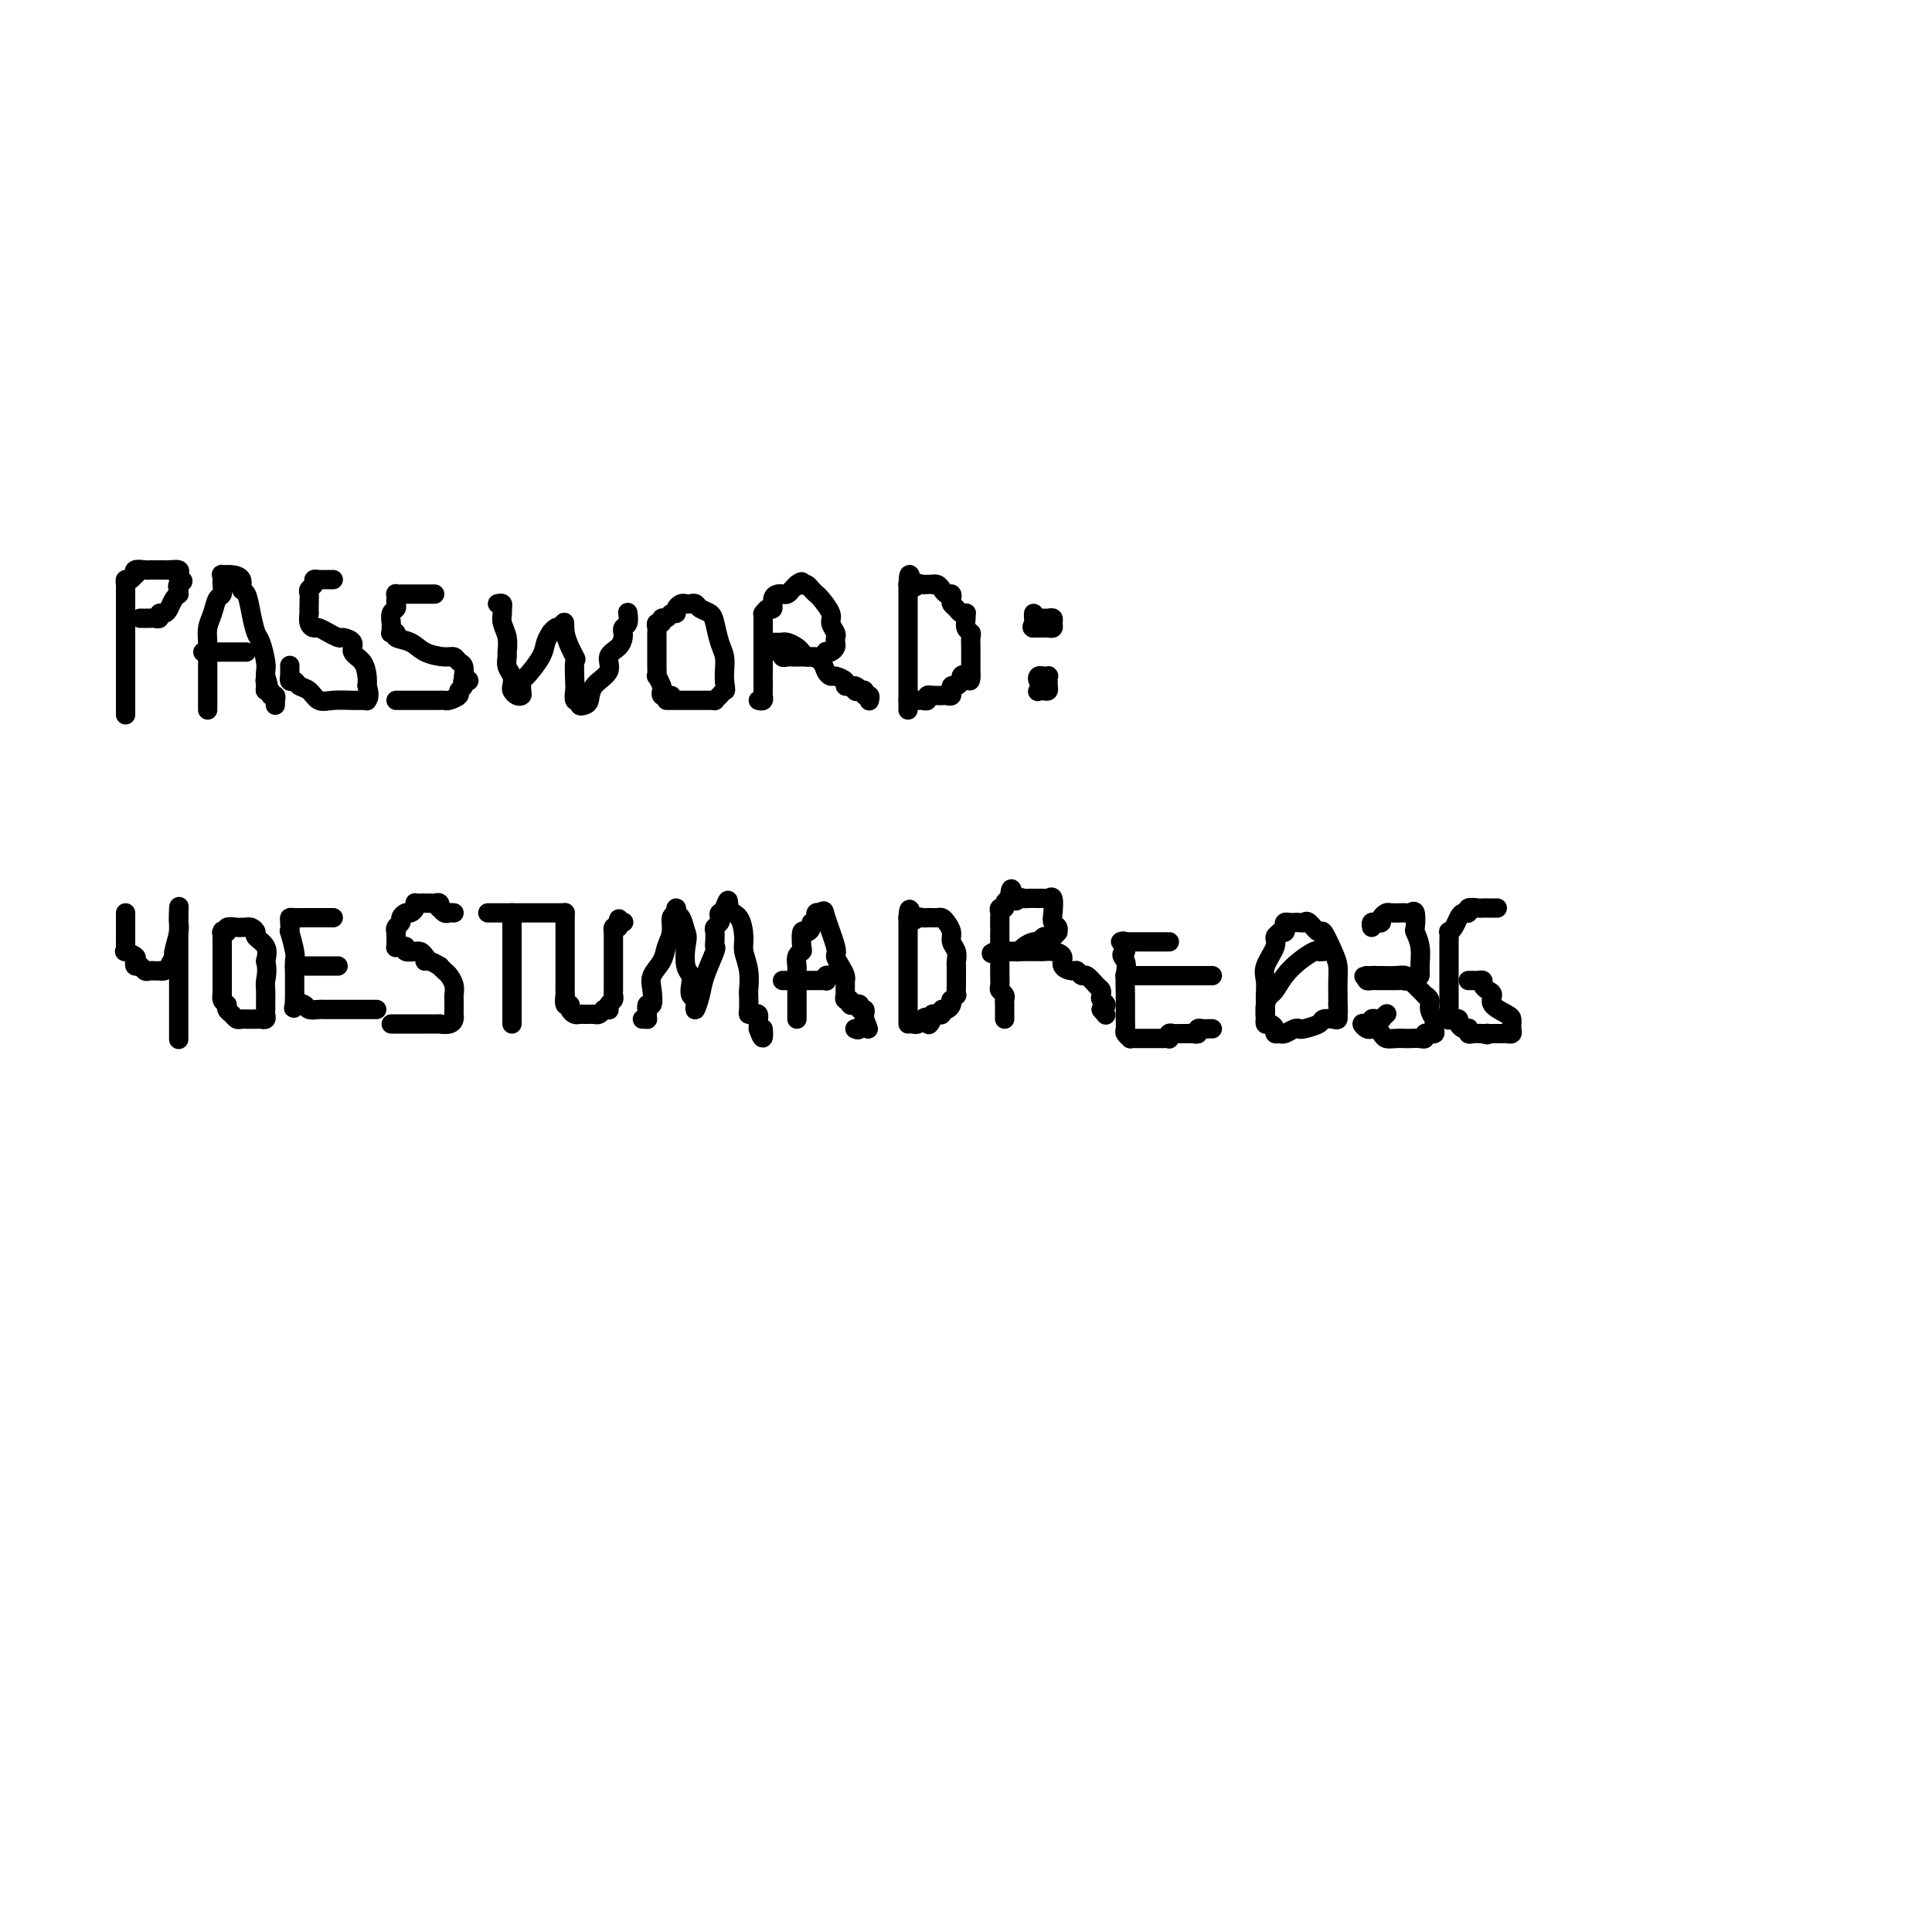<svg viewBox='0 0 400 400' version='1.1' xmlns='http://www.w3.org/2000/svg' xmlns:xlink='http://www.w3.org/1999/xlink'><g fill='none' stroke='#000000' stroke-width='4' stroke-linecap='round' stroke-linejoin='round'><path d='M26,148c0.000,-0.775 0.000,-1.551 0,-2c-0.000,-0.449 -0.000,-0.573 0,-1c0.000,-0.427 0.000,-1.158 0,-2c-0.000,-0.842 -0.000,-1.796 0,-3c0.000,-1.204 0.000,-2.659 0,-4c-0.000,-1.341 -0.000,-2.569 0,-4c0.000,-1.431 0.000,-3.066 0,-4c-0.000,-0.934 -0.001,-1.169 0,-2c0.001,-0.831 0.003,-2.260 0,-3c-0.003,-0.740 -0.011,-0.791 0,-1c0.011,-0.209 0.042,-0.577 0,-1c-0.042,-0.423 -0.157,-0.902 0,-1c0.157,-0.098 0.585,0.184 1,0c0.415,-0.184 0.818,-0.834 1,-1c0.182,-0.166 0.143,0.152 0,0c-0.143,-0.152 -0.389,-0.773 0,-1c0.389,-0.227 1.414,-0.061 2,0c0.586,0.061 0.733,0.017 1,0c0.267,-0.017 0.653,-0.005 1,0c0.347,0.005 0.653,0.004 1,0c0.347,-0.004 0.734,-0.012 1,0c0.266,0.012 0.412,0.045 1,0c0.588,-0.045 1.620,-0.166 2,0c0.380,0.166 0.109,0.619 0,1c-0.109,0.381 -0.054,0.691 0,1'/><path d='M37,120c1.701,0.183 0.453,0.639 0,1c-0.453,0.361 -0.110,0.625 0,1c0.110,0.375 -0.012,0.861 0,1c0.012,0.139 0.157,-0.069 0,0c-0.157,0.069 -0.616,0.415 -1,1c-0.384,0.585 -0.694,1.411 -1,2c-0.306,0.589 -0.607,0.943 -1,1c-0.393,0.057 -0.879,-0.181 -1,0c-0.121,0.181 0.121,0.780 0,1c-0.121,0.220 -0.607,0.059 -1,0c-0.393,-0.059 -0.693,-0.016 -1,0c-0.307,0.016 -0.621,0.004 -1,0c-0.379,-0.004 -0.823,-0.001 -1,0c-0.177,0.001 -0.089,0.001 0,0'/><path d='M43,147c-0.000,-0.889 -0.000,-1.778 0,-2c0.000,-0.222 0.000,0.223 0,0c-0.000,-0.223 -0.001,-1.112 0,-2c0.001,-0.888 0.003,-1.773 0,-3c-0.003,-1.227 -0.012,-2.795 0,-4c0.012,-1.205 0.046,-2.048 0,-3c-0.046,-0.952 -0.170,-2.013 0,-3c0.170,-0.987 0.634,-1.899 1,-3c0.366,-1.101 0.634,-2.390 1,-3c0.366,-0.610 0.829,-0.542 1,-1c0.171,-0.458 0.051,-1.444 0,-2c-0.051,-0.556 -0.034,-0.683 0,-1c0.034,-0.317 0.085,-0.824 0,-1c-0.085,-0.176 -0.307,-0.022 0,0c0.307,0.022 1.143,-0.088 2,0c0.857,0.088 1.735,0.374 2,1c0.265,0.626 -0.084,1.594 0,2c0.084,0.406 0.601,0.252 1,1c0.399,0.748 0.681,2.399 1,4c0.319,1.601 0.674,3.151 1,4c0.326,0.849 0.623,0.998 1,2c0.377,1.002 0.833,2.856 1,4c0.167,1.144 0.045,1.577 0,2c-0.045,0.423 -0.013,0.835 0,1c0.013,0.165 0.006,0.082 0,0'/><path d='M55,140c1.078,3.432 0.274,1.512 0,1c-0.274,-0.512 -0.017,0.384 0,1c0.017,0.616 -0.206,0.954 0,1c0.206,0.046 0.840,-0.199 1,0c0.160,0.199 -0.153,0.842 0,1c0.153,0.158 0.773,-0.167 1,0c0.227,0.167 0.061,0.828 0,1c-0.061,0.172 -0.016,-0.146 0,0c0.016,0.146 0.005,0.756 0,1c-0.005,0.244 -0.002,0.122 0,0'/><path d='M42,135c0.764,0.000 1.528,0.000 2,0c0.472,0.000 0.651,0.000 1,0c0.349,0.000 0.867,0.000 1,0c0.133,0.000 -0.119,0.000 0,0c0.119,-0.000 0.610,0.000 1,0c0.390,0.000 0.679,0.000 1,0c0.321,0.000 0.674,0.000 1,0c0.326,0.000 0.626,0.000 1,0c0.374,0.000 0.821,0.000 1,0c0.179,0.000 0.089,0.000 0,0'/><path d='M69,120c-0.447,-0.000 -0.894,-0.001 -1,0c-0.106,0.001 0.130,0.003 0,0c-0.130,-0.003 -0.627,-0.012 -1,0c-0.373,0.012 -0.622,0.044 -1,0c-0.378,-0.044 -0.886,-0.164 -1,0c-0.114,0.164 0.166,0.612 0,1c-0.166,0.388 -0.776,0.715 -1,1c-0.224,0.285 -0.061,0.528 0,1c0.061,0.472 0.020,1.174 0,2c-0.020,0.826 -0.018,1.775 0,2c0.018,0.225 0.051,-0.275 0,0c-0.051,0.275 -0.187,1.327 0,2c0.187,0.673 0.698,0.969 1,1c0.302,0.031 0.394,-0.202 1,0c0.606,0.202 1.726,0.841 2,1c0.274,0.159 -0.296,-0.161 0,0c0.296,0.161 1.459,0.805 2,1c0.541,0.195 0.460,-0.057 1,0c0.540,0.057 1.700,0.424 2,1c0.300,0.576 -0.260,1.361 0,2c0.260,0.639 1.339,1.134 2,2c0.661,0.866 0.903,2.105 1,3c0.097,0.895 0.048,1.448 0,2'/><path d='M76,142c0.761,2.227 0.165,2.793 0,3c-0.165,0.207 0.101,0.055 0,0c-0.101,-0.055 -0.569,-0.013 -1,0c-0.431,0.013 -0.825,-0.003 -1,0c-0.175,0.003 -0.131,0.026 -1,0c-0.869,-0.026 -2.652,-0.102 -4,0c-1.348,0.102 -2.260,0.382 -3,0c-0.740,-0.382 -1.309,-1.427 -2,-2c-0.691,-0.573 -1.506,-0.673 -2,-1c-0.494,-0.327 -0.668,-0.880 -1,-1c-0.332,-0.120 -0.821,0.191 -1,0c-0.179,-0.191 -0.048,-0.886 0,-1c0.048,-0.114 0.013,0.354 0,0c-0.013,-0.354 -0.004,-1.530 0,-2c0.004,-0.470 0.002,-0.235 0,0'/><path d='M90,123c-0.331,0.000 -0.662,0.000 -1,0c-0.338,-0.000 -0.682,-0.000 -1,0c-0.318,0.000 -0.610,0.000 -1,0c-0.390,-0.000 -0.878,-0.000 -1,0c-0.122,0.000 0.121,0.000 0,0c-0.121,-0.000 -0.607,-0.001 -1,0c-0.393,0.001 -0.694,0.003 -1,0c-0.306,-0.003 -0.618,-0.012 -1,0c-0.382,0.012 -0.833,0.045 -1,0c-0.167,-0.045 -0.048,-0.168 0,0c0.048,0.168 0.027,0.626 0,1c-0.027,0.374 -0.060,0.663 0,1c0.060,0.337 0.213,0.721 0,1c-0.213,0.279 -0.790,0.453 -1,1c-0.210,0.547 -0.052,1.466 0,2c0.052,0.534 -0.003,0.682 0,1c0.003,0.318 0.063,0.805 0,1c-0.063,0.195 -0.247,0.097 0,0c0.247,-0.097 0.927,-0.194 1,0c0.073,0.194 -0.461,0.678 0,1c0.461,0.322 1.916,0.482 3,1c1.084,0.518 1.797,1.394 3,2c1.203,0.606 2.897,0.940 4,1c1.103,0.060 1.616,-0.155 2,0c0.384,0.155 0.639,0.681 1,1c0.361,0.319 0.828,0.432 1,1c0.172,0.568 0.049,1.591 0,2c-0.049,0.409 -0.025,0.205 0,0'/><path d='M96,140c2.147,1.416 0.516,0.958 0,1c-0.516,0.042 0.083,0.586 0,1c-0.083,0.414 -0.850,0.699 -1,1c-0.150,0.301 0.315,0.616 0,1c-0.315,0.384 -1.412,0.835 -2,1c-0.588,0.165 -0.667,0.044 -1,0c-0.333,-0.044 -0.919,-0.012 -1,0c-0.081,0.012 0.343,0.003 0,0c-0.343,-0.003 -1.454,-0.001 -2,0c-0.546,0.001 -0.527,0.000 -1,0c-0.473,-0.000 -1.437,-0.000 -2,0c-0.563,0.000 -0.725,0.000 -1,0c-0.275,-0.000 -0.662,-0.000 -1,0c-0.338,0.000 -0.627,0.000 -1,0c-0.373,-0.000 -0.831,-0.000 -1,0c-0.169,0.000 -0.048,0.000 0,0c0.048,-0.000 0.024,-0.000 0,0'/><path d='M103,125c0.425,-0.094 0.850,-0.189 1,0c0.150,0.189 0.026,0.660 0,1c-0.026,0.340 0.046,0.548 0,1c-0.046,0.452 -0.209,1.146 0,2c0.209,0.854 0.792,1.867 1,3c0.208,1.133 0.042,2.387 0,3c-0.042,0.613 0.041,0.584 0,1c-0.041,0.416 -0.204,1.278 0,2c0.204,0.722 0.776,1.304 1,2c0.224,0.696 0.098,1.505 0,2c-0.098,0.495 -0.170,0.675 0,1c0.170,0.325 0.582,0.794 1,1c0.418,0.206 0.840,0.148 1,0c0.160,-0.148 0.056,-0.385 0,-1c-0.056,-0.615 -0.064,-1.609 0,-2c0.064,-0.391 0.198,-0.181 1,-1c0.802,-0.819 2.270,-2.668 3,-4c0.730,-1.332 0.720,-2.147 1,-3c0.280,-0.853 0.848,-1.744 1,-2c0.152,-0.256 -0.113,0.123 0,0c0.113,-0.123 0.604,-0.750 1,-1c0.396,-0.250 0.698,-0.125 1,0'/><path d='M116,130c1.343,-2.242 0.700,-0.848 1,1c0.300,1.848 1.543,4.149 2,5c0.457,0.851 0.126,0.251 0,1c-0.126,0.749 -0.049,2.845 0,4c0.049,1.155 0.068,1.367 0,2c-0.068,0.633 -0.225,1.685 0,2c0.225,0.315 0.831,-0.107 1,0c0.169,0.107 -0.101,0.742 0,1c0.101,0.258 0.571,0.140 1,0c0.429,-0.140 0.815,-0.302 1,-1c0.185,-0.698 0.169,-1.931 1,-3c0.831,-1.069 2.510,-1.975 3,-3c0.490,-1.025 -0.208,-2.169 0,-3c0.208,-0.831 1.323,-1.350 2,-2c0.677,-0.650 0.917,-1.430 1,-2c0.083,-0.570 0.008,-0.931 0,-1c-0.008,-0.069 0.050,0.153 0,0c-0.050,-0.153 -0.210,-0.682 0,-1c0.210,-0.318 0.788,-0.425 1,-1c0.212,-0.575 0.057,-1.616 0,-2c-0.057,-0.384 -0.016,-0.110 0,0c0.016,0.110 0.008,0.055 0,0'/><path d='M139,144c-0.312,-0.027 -0.623,-0.054 -1,0c-0.377,0.054 -0.819,0.188 -1,0c-0.181,-0.188 -0.101,-0.697 0,-1c0.101,-0.303 0.223,-0.399 0,-1c-0.223,-0.601 -0.792,-1.708 -1,-2c-0.208,-0.292 -0.056,0.230 0,0c0.056,-0.230 0.015,-1.214 0,-2c-0.015,-0.786 -0.004,-1.376 0,-2c0.004,-0.624 -0.000,-1.281 0,-2c0.000,-0.719 0.004,-1.498 0,-2c-0.004,-0.502 -0.016,-0.727 0,-1c0.016,-0.273 0.060,-0.594 0,-1c-0.060,-0.406 -0.224,-0.897 0,-1c0.224,-0.103 0.834,0.183 1,0c0.166,-0.183 -0.114,-0.837 0,-1c0.114,-0.163 0.622,0.163 1,0c0.378,-0.163 0.626,-0.814 1,-1c0.374,-0.186 0.874,0.094 1,0c0.126,-0.094 -0.121,-0.562 0,-1c0.121,-0.438 0.609,-0.846 1,-1c0.391,-0.154 0.686,-0.053 1,0c0.314,0.053 0.647,0.057 1,0c0.353,-0.057 0.724,-0.174 1,0c0.276,0.174 0.456,0.640 1,1c0.544,0.360 1.452,0.614 2,1c0.548,0.386 0.735,0.905 1,2c0.265,1.095 0.607,2.768 1,4c0.393,1.232 0.837,2.024 1,3c0.163,0.976 0.047,2.136 0,3c-0.047,0.864 -0.023,1.432 0,2'/><path d='M150,141c0.353,2.265 0.235,1.927 0,2c-0.235,0.073 -0.588,0.555 -1,1c-0.412,0.445 -0.884,0.851 -1,1c-0.116,0.149 0.125,0.040 0,0c-0.125,-0.040 -0.615,-0.011 -1,0c-0.385,0.011 -0.667,0.003 -1,0c-0.333,-0.003 -0.719,-0.001 -1,0c-0.281,0.001 -0.456,0.000 -1,0c-0.544,-0.000 -1.456,-0.000 -2,0c-0.544,0.000 -0.720,0.000 -1,0c-0.280,-0.000 -0.663,-0.000 -1,0c-0.337,0.000 -0.626,0.000 -1,0c-0.374,-0.000 -0.831,-0.000 -1,0c-0.169,0.000 -0.048,0.000 0,0c0.048,-0.000 0.024,-0.000 0,0'/><path d='M157,145c0.423,0.097 0.845,0.193 1,0c0.155,-0.193 0.041,-0.677 0,-1c-0.041,-0.323 -0.011,-0.486 0,-1c0.011,-0.514 0.003,-1.381 0,-2c-0.003,-0.619 -0.001,-0.992 0,-1c0.001,-0.008 0.000,0.350 0,0c-0.000,-0.350 -0.000,-1.407 0,-2c0.000,-0.593 0.000,-0.722 0,-1c-0.000,-0.278 -0.000,-0.705 0,-1c0.000,-0.295 -0.000,-0.457 0,-1c0.000,-0.543 0.000,-1.468 0,-2c-0.000,-0.532 -0.000,-0.671 0,-1c0.000,-0.329 0.000,-0.849 0,-1c-0.000,-0.151 -0.001,0.066 0,0c0.001,-0.066 0.003,-0.414 0,-1c-0.003,-0.586 -0.011,-1.409 0,-2c0.011,-0.591 0.041,-0.949 0,-1c-0.041,-0.051 -0.152,0.207 0,0c0.152,-0.207 0.566,-0.879 1,-1c0.434,-0.121 0.887,0.307 1,0c0.113,-0.307 -0.114,-1.350 0,-2c0.114,-0.650 0.569,-0.905 1,-1c0.431,-0.095 0.836,-0.028 1,0c0.164,0.028 0.085,0.019 0,0c-0.085,-0.019 -0.178,-0.046 0,0c0.178,0.046 0.625,0.166 1,0c0.375,-0.166 0.679,-0.619 1,-1c0.321,-0.381 0.661,-0.691 1,-1'/><path d='M165,121c1.322,-1.086 1.128,-0.302 1,0c-0.128,0.302 -0.190,0.120 0,0c0.190,-0.120 0.633,-0.180 1,0c0.367,0.180 0.658,0.600 1,1c0.342,0.400 0.737,0.779 1,1c0.263,0.221 0.396,0.283 1,1c0.604,0.717 1.678,2.090 2,3c0.322,0.910 -0.109,1.357 0,2c0.109,0.643 0.759,1.482 1,2c0.241,0.518 0.075,0.713 0,1c-0.075,0.287 -0.058,0.664 0,1c0.058,0.336 0.156,0.630 0,1c-0.156,0.370 -0.567,0.817 -1,1c-0.433,0.183 -0.888,0.102 -1,0c-0.112,-0.102 0.120,-0.223 0,0c-0.120,0.223 -0.592,0.792 -1,1c-0.408,0.208 -0.753,0.056 -1,0c-0.247,-0.056 -0.395,-0.015 -1,0c-0.605,0.015 -1.667,0.004 -2,0c-0.333,-0.004 0.065,0.000 0,0c-0.065,-0.000 -0.591,-0.004 -1,0c-0.409,0.004 -0.702,0.016 -1,0c-0.298,-0.016 -0.601,-0.061 -1,0c-0.399,0.061 -0.894,0.226 -1,0c-0.106,-0.226 0.178,-0.844 0,-1c-0.178,-0.156 -0.817,0.150 -1,0c-0.183,-0.150 0.091,-0.757 0,-1c-0.091,-0.243 -0.545,-0.121 -1,0'/><path d='M160,134c-2.258,0.061 -1.402,0.212 -1,0c0.402,-0.212 0.350,-0.789 0,-1c-0.350,-0.211 -0.998,-0.056 -1,0c-0.002,0.056 0.642,0.014 1,0c0.358,-0.014 0.428,-0.001 1,0c0.572,0.001 1.645,-0.011 2,0c0.355,0.011 -0.007,0.045 0,0c0.007,-0.045 0.382,-0.170 1,0c0.618,0.170 1.479,0.636 2,1c0.521,0.364 0.703,0.626 1,1c0.297,0.374 0.710,0.861 1,1c0.290,0.139 0.458,-0.069 1,0c0.542,0.069 1.459,0.413 2,1c0.541,0.587 0.704,1.415 1,2c0.296,0.585 0.723,0.928 1,1c0.277,0.072 0.404,-0.125 1,0c0.596,0.125 1.660,0.572 2,1c0.340,0.428 -0.046,0.837 0,1c0.046,0.163 0.523,0.082 1,0'/><path d='M176,142c2.713,1.178 1.497,0.124 1,0c-0.497,-0.124 -0.273,0.684 0,1c0.273,0.316 0.595,0.141 1,0c0.405,-0.141 0.893,-0.248 1,0c0.107,0.248 -0.168,0.851 0,1c0.168,0.149 0.777,-0.156 1,0c0.223,0.156 0.060,0.774 0,1c-0.060,0.226 -0.016,0.061 0,0c0.016,-0.061 0.005,-0.017 0,0c-0.005,0.017 -0.002,0.009 0,0'/><path d='M188,147c0.000,-0.302 0.000,-0.605 0,-1c0.000,-0.395 0.000,-0.883 0,-1c0.000,-0.117 0.000,0.137 0,0c0.000,-0.137 0.000,-0.666 0,-1c0.000,-0.334 0.000,-0.475 0,-1c0.000,-0.525 0.000,-1.436 0,-2c0.000,-0.564 0.000,-0.781 0,-1c0.000,-0.219 0.000,-0.439 0,-1c0.000,-0.561 0.000,-1.463 0,-2c0.000,-0.537 -0.000,-0.708 0,-1c0.000,-0.292 0.000,-0.704 0,-1c0.000,-0.296 0.000,-0.474 0,-1c0.000,-0.526 0.000,-1.398 0,-2c0.000,-0.602 0.000,-0.935 0,-1c0.000,-0.065 0.000,0.136 0,0c0.000,-0.136 -0.000,-0.610 0,-1c0.000,-0.390 0.000,-0.696 0,-1c0.000,-0.304 -0.000,-0.606 0,-1c0.000,-0.394 0.000,-0.879 0,-1c0.000,-0.121 -0.000,0.122 0,0c0.000,-0.122 0.000,-0.610 0,-1c0.000,-0.390 -0.000,-0.683 0,-1c0.000,-0.317 0.000,-0.660 0,-1c0.000,-0.340 -0.000,-0.679 0,-1c0.000,-0.321 0.000,-0.625 0,-1c0.000,-0.375 -0.000,-0.821 0,-1c0.000,-0.179 0.000,-0.089 0,0'/><path d='M188,121c0.179,-4.022 0.626,-1.078 1,0c0.374,1.078 0.674,0.289 1,0c0.326,-0.289 0.679,-0.078 1,0c0.321,0.078 0.611,0.024 1,0c0.389,-0.024 0.878,-0.016 1,0c0.122,0.016 -0.121,0.042 0,0c0.121,-0.042 0.607,-0.152 1,0c0.393,0.152 0.693,0.566 1,1c0.307,0.434 0.621,0.890 1,1c0.379,0.110 0.822,-0.124 1,0c0.178,0.124 0.090,0.608 0,1c-0.090,0.392 -0.182,0.693 0,1c0.182,0.307 0.637,0.620 1,1c0.363,0.380 0.632,0.826 1,1c0.368,0.174 0.834,0.074 1,0c0.166,-0.074 0.030,-0.123 0,0c-0.030,0.123 0.044,0.418 0,1c-0.044,0.582 -0.208,1.451 0,2c0.208,0.549 0.788,0.777 1,1c0.212,0.223 0.057,0.441 0,1c-0.057,0.559 -0.015,1.459 0,2c0.015,0.541 0.004,0.722 0,1c-0.004,0.278 -0.001,0.652 0,1c0.001,0.348 0.000,0.671 0,1c-0.000,0.329 -0.000,0.666 0,1c0.000,0.334 0.000,0.667 0,1c-0.000,0.333 -0.000,0.667 0,1'/><path d='M201,140c-0.008,1.868 -0.528,0.538 -1,0c-0.472,-0.538 -0.897,-0.284 -1,0c-0.103,0.284 0.116,0.597 0,1c-0.116,0.403 -0.566,0.896 -1,1c-0.434,0.104 -0.851,-0.182 -1,0c-0.149,0.182 -0.029,0.833 0,1c0.029,0.167 -0.033,-0.152 0,0c0.033,0.152 0.163,0.773 0,1c-0.163,0.227 -0.617,0.061 -1,0c-0.383,-0.061 -0.695,-0.017 -1,0c-0.305,0.017 -0.603,0.008 -1,0c-0.397,-0.008 -0.894,-0.016 -1,0c-0.106,0.016 0.179,0.057 0,0c-0.179,-0.057 -0.821,-0.211 -1,0c-0.179,0.211 0.106,0.789 0,1c-0.106,0.211 -0.603,0.057 -1,0c-0.397,-0.057 -0.694,-0.015 -1,0c-0.306,0.015 -0.621,0.004 -1,0c-0.379,-0.004 -0.823,-0.001 -1,0c-0.177,0.001 -0.089,0.001 0,0'/><path d='M217,141c-0.318,-0.030 -0.636,-0.061 -1,0c-0.364,0.061 -0.773,0.213 -1,0c-0.227,-0.213 -0.271,-0.790 0,-1c0.271,-0.210 0.857,-0.053 1,0c0.143,0.053 -0.158,0.003 0,0c0.158,-0.003 0.775,0.041 1,0c0.225,-0.041 0.057,-0.169 0,0c-0.057,0.169 -0.005,0.634 0,1c0.005,0.366 -0.037,0.634 0,1c0.037,0.366 0.154,0.830 0,1c-0.154,0.170 -0.580,0.046 -1,0c-0.420,-0.046 -0.834,-0.013 -1,0c-0.166,0.013 -0.083,0.007 0,0'/><path d='M215,143c-0.333,0.333 -0.167,0.167 0,0'/><path d='M215,128c0.000,0.000 0.100,0.100 0.1,0.1'/><path d='M215,128c-0.091,0.002 -0.182,0.003 0,0c0.182,-0.003 0.638,-0.011 1,0c0.362,0.011 0.630,0.041 1,0c0.370,-0.041 0.843,-0.155 1,0c0.157,0.155 -0.000,0.577 0,1c0.000,0.423 0.158,0.845 0,1c-0.158,0.155 -0.634,0.041 -1,0c-0.366,-0.041 -0.624,-0.011 -1,0c-0.376,0.011 -0.870,0.003 -1,0c-0.130,-0.003 0.106,-0.001 0,0c-0.106,0.001 -0.553,0.000 -1,0'/><path d='M214,130c-0.619,0.128 -0.166,-0.553 0,-1c0.166,-0.447 0.045,-0.659 0,-1c-0.045,-0.341 -0.013,-0.812 0,-1c0.013,-0.188 0.006,-0.094 0,0'/><path d='M26,189c0.000,0.374 0.000,0.748 0,1c-0.000,0.252 -0.000,0.382 0,1c0.000,0.618 0.001,1.725 0,2c-0.001,0.275 -0.002,-0.281 0,0c0.002,0.281 0.008,1.399 0,2c-0.008,0.601 -0.030,0.686 0,1c0.030,0.314 0.112,0.859 0,1c-0.112,0.141 -0.419,-0.121 0,0c0.419,0.121 1.565,0.625 2,1c0.435,0.375 0.158,0.622 0,1c-0.158,0.378 -0.197,0.886 0,1c0.197,0.114 0.631,-0.166 1,0c0.369,0.166 0.672,0.776 1,1c0.328,0.224 0.679,0.060 1,0c0.321,-0.060 0.610,-0.018 1,0c0.390,0.018 0.879,0.011 1,0c0.121,-0.011 -0.126,-0.028 0,0c0.126,0.028 0.626,0.099 1,0c0.374,-0.099 0.622,-0.369 1,-1c0.378,-0.631 0.886,-1.625 1,-2c0.114,-0.375 -0.165,-0.131 0,-1c0.165,-0.869 0.775,-2.849 1,-4c0.225,-1.151 0.064,-1.472 0,-2c-0.064,-0.528 -0.032,-1.264 0,-2'/><path d='M37,189c0.155,-1.695 0.041,-1.434 0,-1c-0.041,0.434 -0.011,1.040 0,1c0.011,-0.040 0.003,-0.727 0,0c-0.003,0.727 -0.001,2.867 0,5c0.001,2.133 0.000,4.259 0,6c-0.000,1.741 -0.000,3.096 0,4c0.000,0.904 0.000,1.356 0,2c-0.000,0.644 -0.000,1.478 0,2c0.000,0.522 0.000,0.732 0,1c-0.000,0.268 -0.000,0.596 0,1c0.000,0.404 0.000,0.886 0,1c-0.000,0.114 -0.000,-0.141 0,0c0.000,0.141 0.000,0.677 0,1c-0.000,0.323 -0.000,0.433 0,1c0.000,0.567 0.000,1.591 0,2c-0.000,0.409 -0.000,0.205 0,0'/><path d='M47,208c-0.423,-0.295 -0.845,-0.590 -1,-1c-0.155,-0.410 -0.041,-0.934 0,-1c0.041,-0.066 0.011,0.327 0,0c-0.011,-0.327 -0.003,-1.373 0,-2c0.003,-0.627 0.001,-0.834 0,-1c-0.001,-0.166 -0.000,-0.290 0,-1c0.000,-0.710 0.000,-2.004 0,-3c-0.000,-0.996 -0.001,-1.693 0,-2c0.001,-0.307 0.005,-0.225 0,-1c-0.005,-0.775 -0.017,-2.408 0,-3c0.017,-0.592 0.064,-0.145 0,0c-0.064,0.145 -0.239,-0.014 0,0c0.239,0.014 0.891,0.200 1,0c0.109,-0.200 -0.325,-0.785 0,-1c0.325,-0.215 1.410,-0.058 2,0c0.590,0.058 0.684,0.019 1,0c0.316,-0.019 0.853,-0.017 1,0c0.147,0.017 -0.097,0.048 0,0c0.097,-0.048 0.534,-0.176 1,0c0.466,0.176 0.960,0.655 1,1c0.040,0.345 -0.374,0.554 0,1c0.374,0.446 1.535,1.127 2,2c0.465,0.873 0.232,1.936 0,3'/><path d='M55,199c0.464,1.897 0.124,3.138 0,4c-0.124,0.862 -0.034,1.344 0,2c0.034,0.656 0.010,1.486 0,2c-0.010,0.514 -0.006,0.712 0,1c0.006,0.288 0.014,0.666 0,1c-0.014,0.334 -0.050,0.625 0,1c0.050,0.375 0.186,0.832 0,1c-0.186,0.168 -0.694,0.045 -1,0c-0.306,-0.045 -0.411,-0.011 -1,0c-0.589,0.011 -1.663,-0.000 -2,0c-0.337,0.000 0.064,0.011 0,0c-0.064,-0.011 -0.591,-0.045 -1,0c-0.409,0.045 -0.698,0.170 -1,0c-0.302,-0.170 -0.617,-0.633 -1,-1c-0.383,-0.367 -0.834,-0.637 -1,-1c-0.166,-0.363 -0.047,-0.818 0,-1c0.047,-0.182 0.024,-0.091 0,0'/><path d='M69,190c-0.430,-0.000 -0.860,-0.000 -1,0c-0.140,0.000 0.008,0.000 0,0c-0.008,-0.000 -0.174,-0.000 -1,0c-0.826,0.000 -2.312,0.002 -3,0c-0.688,-0.002 -0.576,-0.006 -1,0c-0.424,0.006 -1.382,0.022 -2,0c-0.618,-0.022 -0.894,-0.083 -1,0c-0.106,0.083 -0.043,0.310 0,1c0.043,0.690 0.064,1.841 0,2c-0.064,0.159 -0.213,-0.676 0,0c0.213,0.676 0.789,2.864 1,4c0.211,1.136 0.056,1.221 0,2c-0.056,0.779 -0.015,2.251 0,3c0.015,0.749 0.004,0.774 0,1c-0.004,0.226 -0.001,0.652 0,1c0.001,0.348 0.000,0.619 0,1c-0.000,0.381 -0.000,0.872 0,1c0.000,0.128 0.000,-0.106 0,0c-0.000,0.106 -0.000,0.553 0,1'/><path d='M61,207c-0.113,2.873 -0.395,1.554 0,1c0.395,-0.554 1.469,-0.345 2,0c0.531,0.345 0.520,0.824 1,1c0.480,0.176 1.452,0.047 2,0c0.548,-0.047 0.672,-0.013 1,0c0.328,0.013 0.862,0.003 1,0c0.138,-0.003 -0.118,-0.001 0,0c0.118,0.001 0.610,0.000 1,0c0.390,-0.000 0.678,-0.000 1,0c0.322,0.000 0.677,0.000 1,0c0.323,-0.000 0.615,-0.000 1,0c0.385,0.000 0.864,0.000 1,0c0.136,-0.000 -0.070,-0.000 0,0c0.070,0.000 0.415,0.000 1,0c0.585,-0.000 1.411,-0.000 2,0c0.589,0.000 0.941,0.000 1,0c0.059,-0.000 -0.177,-0.000 0,0c0.177,0.000 0.765,0.000 1,0c0.235,-0.000 0.118,-0.000 0,0'/><path d='M61,200c0.341,0.000 0.683,0.000 1,0c0.317,0.000 0.610,0.000 1,0c0.390,0.000 0.878,0.000 1,0c0.122,0.000 -0.121,0.000 0,0c0.121,0.000 0.606,0.000 1,0c0.394,0.000 0.697,0.000 1,0c0.303,0.000 0.607,0.000 1,0c0.393,0.000 0.876,0.000 1,0c0.124,0.000 -0.111,0.000 0,0c0.111,0.000 0.568,0.000 1,0c0.432,0.000 0.838,0.000 1,0c0.162,0.000 0.081,0.000 0,0'/><path d='M94,189c-0.339,-0.033 -0.678,-0.065 -1,0c-0.322,0.065 -0.625,0.228 -1,0c-0.375,-0.228 -0.820,-0.846 -1,-1c-0.180,-0.154 -0.093,0.155 0,0c0.093,-0.155 0.193,-0.773 0,-1c-0.193,-0.227 -0.679,-0.061 -1,0c-0.321,0.061 -0.478,0.019 -1,0c-0.522,-0.019 -1.411,-0.015 -2,0c-0.589,0.015 -0.878,0.042 -1,0c-0.122,-0.042 -0.075,-0.152 0,0c0.075,0.152 0.179,0.566 0,1c-0.179,0.434 -0.640,0.890 -1,1c-0.360,0.110 -0.618,-0.124 -1,0c-0.382,0.124 -0.887,0.607 -1,1c-0.113,0.393 0.166,0.695 0,1c-0.166,0.305 -0.776,0.611 -1,1c-0.224,0.389 -0.061,0.861 0,1c0.061,0.139 0.019,-0.053 0,0c-0.019,0.053 -0.015,0.353 0,1c0.015,0.647 0.040,1.641 0,2c-0.040,0.359 -0.147,0.082 0,0c0.147,-0.082 0.546,0.031 1,0c0.454,-0.031 0.962,-0.205 1,0c0.038,0.205 -0.393,0.790 0,1c0.393,0.210 1.611,0.046 2,0c0.389,-0.046 -0.049,0.026 0,0c0.049,-0.026 0.585,-0.150 1,0c0.415,0.150 0.707,0.575 1,1'/><path d='M88,198c0.901,0.863 0.153,1.019 0,1c-0.153,-0.019 0.287,-0.213 1,0c0.713,0.213 1.697,0.833 2,1c0.303,0.167 -0.077,-0.120 0,0c0.077,0.120 0.609,0.648 1,1c0.391,0.352 0.641,0.528 1,1c0.359,0.472 0.828,1.240 1,2c0.172,0.760 0.046,1.513 0,2c-0.046,0.487 -0.012,0.708 0,1c0.012,0.292 0.002,0.657 0,1c-0.002,0.343 0.005,0.666 0,1c-0.005,0.334 -0.023,0.678 0,1c0.023,0.322 0.088,0.622 0,1c-0.088,0.378 -0.328,0.833 -1,1c-0.672,0.167 -1.777,0.045 -2,0c-0.223,-0.045 0.435,-0.012 0,0c-0.435,0.012 -1.962,0.003 -3,0c-1.038,-0.003 -1.587,-0.001 -2,0c-0.413,0.001 -0.689,0.000 -1,0c-0.311,-0.000 -0.658,-0.000 -1,0c-0.342,0.000 -0.679,0.000 -1,0c-0.321,-0.000 -0.625,-0.000 -1,0c-0.375,0.000 -0.821,0.000 -1,0c-0.179,-0.000 -0.089,-0.000 0,0'/><path d='M106,212c0.000,-0.447 0.000,-0.894 0,-1c0.000,-0.106 0.000,0.127 0,0c0.000,-0.127 0.000,-0.616 0,-1c0.000,-0.384 0.000,-0.665 0,-1c-0.000,-0.335 0.000,-0.725 0,-1c-0.000,-0.275 0.000,-0.437 0,-1c0.000,-0.563 0.000,-1.528 0,-2c0.000,-0.472 0.000,-0.449 0,-1c0.000,-0.551 0.000,-1.674 0,-2c0.000,-0.326 0.000,0.145 0,0c0.000,-0.145 0.000,-0.907 0,-2c-0.000,-1.093 -0.000,-2.518 0,-3c0.000,-0.482 0.000,-0.022 0,0c0.000,0.022 0.000,-0.393 0,-1c0.000,-0.607 0.000,-1.405 0,-2c0.000,-0.595 -0.000,-0.986 0,-1c0.000,-0.014 0.000,0.350 0,0c0.000,-0.350 -0.000,-1.413 0,-2c0.000,-0.587 0.000,-0.696 0,-1c0.000,-0.304 -0.000,-0.801 0,-1c0.000,-0.199 0.000,-0.099 0,0'/><path d='M101,189c0.742,0.000 1.484,0.000 2,0c0.516,0.000 0.807,0.000 1,0c0.193,0.000 0.289,0.000 1,0c0.711,0.000 2.037,0.000 3,0c0.963,0.000 1.564,0.000 2,0c0.436,0.000 0.708,0.000 1,0c0.292,0.000 0.603,0.000 1,0c0.397,0.000 0.880,0.000 1,0c0.120,0.000 -0.122,0.000 0,0c0.122,0.000 0.607,0.000 1,0c0.393,0.000 0.693,0.000 1,0c0.307,0.000 0.621,0.000 1,0c0.379,0.000 0.823,0.000 1,0c0.177,0.000 0.089,0.000 0,0'/><path d='M117,189c-0.000,-0.037 -0.000,-0.075 0,0c0.000,0.075 0.000,0.261 0,1c-0.000,0.739 -0.000,2.029 0,3c0.000,0.971 0.000,1.622 0,2c-0.000,0.378 -0.000,0.482 0,1c0.000,0.518 0.000,1.448 0,2c-0.000,0.552 -0.000,0.726 0,1c0.000,0.274 0.000,0.649 0,1c-0.000,0.351 -0.000,0.676 0,1c0.000,0.324 0.000,0.645 0,1c-0.000,0.355 -0.001,0.744 0,1c0.001,0.256 0.004,0.379 0,1c-0.004,0.621 -0.016,1.738 0,2c0.016,0.262 0.060,-0.332 0,0c-0.060,0.332 -0.223,1.592 0,2c0.223,0.408 0.833,-0.034 1,0c0.167,0.034 -0.109,0.545 0,1c0.109,0.455 0.603,0.854 1,1c0.397,0.146 0.698,0.039 1,0c0.302,-0.039 0.606,-0.010 1,0c0.394,0.010 0.879,-0.000 1,0c0.121,0.000 -0.122,0.010 0,0c0.122,-0.010 0.610,-0.041 1,0c0.390,0.041 0.683,0.155 1,0c0.317,-0.155 0.659,-0.577 1,-1'/><path d='M125,209c1.326,0.048 1.140,0.167 1,0c-0.140,-0.167 -0.234,-0.622 0,-1c0.234,-0.378 0.795,-0.680 1,-1c0.205,-0.320 0.055,-0.656 0,-1c-0.055,-0.344 -0.015,-0.694 0,-1c0.015,-0.306 0.004,-0.568 0,-1c-0.004,-0.432 -0.001,-1.033 0,-2c0.001,-0.967 0.000,-2.301 0,-3c-0.000,-0.699 -0.000,-0.764 0,-1c0.000,-0.236 -0.000,-0.642 0,-1c0.000,-0.358 0.000,-0.669 0,-1c-0.000,-0.331 -0.001,-0.681 0,-1c0.001,-0.319 0.003,-0.608 0,-1c-0.003,-0.392 -0.011,-0.889 0,-1c0.011,-0.111 0.041,0.162 0,0c-0.041,-0.162 -0.155,-0.761 0,-1c0.155,-0.239 0.577,-0.120 1,0'/><path d='M128,192c0.405,-2.857 -0.083,-1.500 0,-1c0.083,0.500 0.738,0.143 1,0c0.262,-0.143 0.131,-0.071 0,0'/><path d='M133,211c0.425,-0.013 0.850,-0.025 1,0c0.150,0.025 0.027,0.089 0,0c-0.027,-0.089 0.044,-0.330 0,-1c-0.044,-0.670 -0.201,-1.768 0,-2c0.201,-0.232 0.760,0.402 1,0c0.240,-0.402 0.159,-1.839 0,-3c-0.159,-1.161 -0.398,-2.045 0,-3c0.398,-0.955 1.431,-1.982 2,-3c0.569,-1.018 0.675,-2.029 1,-3c0.325,-0.971 0.871,-1.903 1,-3c0.129,-1.097 -0.159,-2.359 0,-3c0.159,-0.641 0.764,-0.661 1,-1c0.236,-0.339 0.105,-0.998 0,-1c-0.105,-0.002 -0.182,0.653 0,1c0.182,0.347 0.623,0.385 1,1c0.377,0.615 0.688,1.808 1,3'/><path d='M142,193c0.480,0.927 0.180,1.743 0,3c-0.180,1.257 -0.241,2.953 0,4c0.241,1.047 0.783,1.446 1,2c0.217,0.554 0.110,1.265 0,2c-0.110,0.735 -0.222,1.495 0,2c0.222,0.505 0.779,0.756 1,1c0.221,0.244 0.105,0.482 0,1c-0.105,0.518 -0.200,1.316 0,1c0.200,-0.316 0.695,-1.747 1,-3c0.305,-1.253 0.422,-2.328 1,-4c0.578,-1.672 1.618,-3.939 2,-5c0.382,-1.061 0.106,-0.914 0,-1c-0.106,-0.086 -0.042,-0.404 0,-1c0.042,-0.596 0.063,-1.470 0,-2c-0.063,-0.530 -0.209,-0.716 0,-1c0.209,-0.284 0.774,-0.667 1,-1c0.226,-0.333 0.112,-0.615 0,-1c-0.112,-0.385 -0.222,-0.873 0,-1c0.222,-0.127 0.778,0.107 1,0c0.222,-0.107 0.111,-0.553 0,-1'/><path d='M150,188c1.051,-3.005 0.678,-1.018 1,0c0.322,1.018 1.340,1.069 2,2c0.660,0.931 0.961,2.744 1,4c0.039,1.256 -0.186,1.955 0,3c0.186,1.045 0.781,2.438 1,4c0.219,1.562 0.061,3.295 0,4c-0.061,0.705 -0.027,0.384 0,1c0.027,0.616 0.046,2.169 0,3c-0.046,0.831 -0.156,0.940 0,1c0.156,0.060 0.578,0.071 1,0c0.422,-0.071 0.845,-0.226 1,0c0.155,0.226 0.041,0.831 0,1c-0.041,0.169 -0.011,-0.099 0,0c0.011,0.099 0.003,0.565 0,1c-0.003,0.435 -0.001,0.839 0,1c0.001,0.161 0.000,0.081 0,0'/><path d='M157,213c1.310,3.810 1.083,0.833 1,0c-0.083,-0.833 -0.024,0.476 0,1c0.024,0.524 0.012,0.262 0,0'/><path d='M165,211c-0.000,-0.402 -0.000,-0.803 0,-1c0.000,-0.197 0.000,-0.189 0,-1c-0.000,-0.811 -0.000,-2.442 0,-3c0.000,-0.558 0.000,-0.044 0,0c-0.000,0.044 -0.000,-0.384 0,-1c0.000,-0.616 0.000,-1.421 0,-2c-0.000,-0.579 -0.001,-0.932 0,-1c0.001,-0.068 0.004,0.150 0,0c-0.004,-0.150 -0.015,-0.668 0,-1c0.015,-0.332 0.056,-0.479 0,-1c-0.056,-0.521 -0.208,-1.417 0,-2c0.208,-0.583 0.778,-0.852 1,-1c0.222,-0.148 0.097,-0.173 0,-1c-0.097,-0.827 -0.166,-2.455 0,-3c0.166,-0.545 0.566,-0.005 1,0c0.434,0.005 0.900,-0.524 1,-1c0.100,-0.476 -0.167,-0.898 0,-1c0.167,-0.102 0.766,0.117 1,0c0.234,-0.117 0.101,-0.570 0,-1c-0.101,-0.430 -0.172,-0.837 0,-1c0.172,-0.163 0.586,-0.081 1,0'/><path d='M170,189c0.721,-0.731 0.523,-0.557 1,1c0.477,1.557 1.631,4.498 2,6c0.369,1.502 -0.045,1.564 0,2c0.045,0.436 0.548,1.244 1,2c0.452,0.756 0.853,1.459 1,2c0.147,0.541 0.039,0.920 0,1c-0.039,0.080 -0.010,-0.137 0,0c0.010,0.137 0.002,0.629 0,1c-0.002,0.371 0.004,0.620 0,1c-0.004,0.380 -0.016,0.890 0,1c0.016,0.110 0.059,-0.180 0,0c-0.059,0.180 -0.222,0.832 0,1c0.222,0.168 0.829,-0.147 1,0c0.171,0.147 -0.094,0.757 0,1c0.094,0.243 0.547,0.121 1,0c0.453,-0.121 0.906,-0.239 1,0c0.094,0.239 -0.171,0.835 0,1c0.171,0.165 0.778,-0.100 1,0c0.222,0.100 0.060,0.565 0,1c-0.060,0.435 -0.017,0.838 0,1c0.017,0.162 0.009,0.081 0,0'/><path d='M179,211c1.437,3.569 0.530,1.493 0,1c-0.530,-0.493 -0.681,0.598 -1,1c-0.319,0.402 -0.805,0.115 -1,0c-0.195,-0.115 -0.097,-0.057 0,0'/><path d='M162,203c0.331,0.000 0.662,0.000 1,0c0.338,-0.000 0.682,-0.000 1,0c0.318,0.000 0.610,0.000 1,0c0.390,-0.000 0.878,-0.000 1,0c0.122,0.000 -0.122,0.000 0,0c0.122,-0.000 0.611,-0.000 1,0c0.389,0.000 0.679,0.001 1,0c0.321,-0.001 0.673,-0.004 1,0c0.327,0.004 0.627,0.015 1,0c0.373,-0.015 0.818,-0.057 1,0c0.182,0.057 0.100,0.211 0,0c-0.100,-0.211 -0.219,-0.788 0,-1c0.219,-0.212 0.777,-0.061 1,0c0.223,0.061 0.112,0.030 0,0'/><path d='M188,212c0.000,-0.151 0.000,-0.303 0,-1c0.000,-0.697 0.000,-1.940 0,-3c0.000,-1.060 0.000,-1.937 0,-3c0.000,-1.063 0.000,-2.313 0,-3c0.000,-0.687 0.000,-0.810 0,-1c0.000,-0.190 0.000,-0.446 0,-1c0.000,-0.554 0.000,-1.405 0,-2c0.000,-0.595 0.000,-0.933 0,-1c0.000,-0.067 0.000,0.136 0,0c0.000,-0.136 -0.000,-0.610 0,-1c0.000,-0.390 0.000,-0.696 0,-1c0.000,-0.304 0.000,-0.606 0,-1c0.000,-0.394 0.000,-0.880 0,-1c0.000,-0.120 0.000,0.125 0,0c0.000,-0.125 0.000,-0.621 0,-1c0.000,-0.379 -0.000,-0.640 0,-1c0.000,-0.360 0.000,-0.817 0,-1c-0.000,-0.183 0.000,-0.091 0,0'/><path d='M188,190c0.179,-3.403 0.626,-0.912 1,0c0.374,0.912 0.674,0.244 1,0c0.326,-0.244 0.679,-0.065 1,0c0.321,0.065 0.611,0.017 1,0c0.389,-0.017 0.877,-0.002 1,0c0.123,0.002 -0.121,-0.008 0,0c0.121,0.008 0.606,0.032 1,0c0.394,-0.032 0.698,-0.122 1,0c0.302,0.122 0.603,0.457 1,1c0.397,0.543 0.891,1.296 1,2c0.109,0.704 -0.167,1.359 0,2c0.167,0.641 0.777,1.266 1,2c0.223,0.734 0.060,1.575 0,2c-0.060,0.425 -0.016,0.433 0,1c0.016,0.567 0.005,1.692 0,2c-0.005,0.308 -0.005,-0.201 0,0c0.005,0.201 0.015,1.111 0,2c-0.015,0.889 -0.056,1.758 0,2c0.056,0.242 0.208,-0.141 0,0c-0.208,0.141 -0.778,0.807 -1,1c-0.222,0.193 -0.097,-0.088 0,0c0.097,0.088 0.167,0.546 0,1c-0.167,0.454 -0.570,0.906 -1,1c-0.430,0.094 -0.886,-0.168 -1,0c-0.114,0.168 0.114,0.767 0,1c-0.114,0.233 -0.569,0.101 -1,0c-0.431,-0.101 -0.837,-0.172 -1,0c-0.163,0.172 -0.081,0.586 0,1'/><path d='M193,211c-0.951,2.182 -0.829,0.637 -1,0c-0.171,-0.637 -0.633,-0.367 -1,0c-0.367,0.367 -0.637,0.829 -1,1c-0.363,0.171 -0.818,0.049 -1,0c-0.182,-0.049 -0.091,-0.024 0,0'/><path d='M208,211c0.001,-0.333 0.001,-0.667 0,-1c-0.001,-0.333 -0.004,-0.667 0,-1c0.004,-0.333 0.015,-0.666 0,-1c-0.015,-0.334 -0.057,-0.671 0,-1c0.057,-0.329 0.211,-0.652 0,-1c-0.211,-0.348 -0.789,-0.722 -1,-1c-0.211,-0.278 -0.057,-0.459 0,-1c0.057,-0.541 0.015,-1.441 0,-2c-0.015,-0.559 -0.004,-0.776 0,-1c0.004,-0.224 0.001,-0.456 0,-1c-0.001,-0.544 -0.000,-1.401 0,-2c0.000,-0.599 0.000,-0.939 0,-1c-0.000,-0.061 -0.000,0.156 0,0c0.000,-0.156 0.000,-0.685 0,-1c-0.000,-0.315 -0.000,-0.417 0,-1c0.000,-0.583 0.000,-1.647 0,-2c-0.000,-0.353 -0.001,0.007 0,0c0.001,-0.007 0.004,-0.379 0,-1c-0.004,-0.621 -0.016,-1.490 0,-2c0.016,-0.510 0.060,-0.662 0,-1c-0.060,-0.338 -0.222,-0.864 0,-1c0.222,-0.136 0.829,0.117 1,0c0.171,-0.117 -0.094,-0.605 0,-1c0.094,-0.395 0.547,-0.698 1,-1'/><path d='M209,186c0.335,-3.868 0.672,-1.036 1,0c0.328,1.036 0.647,0.278 1,0c0.353,-0.278 0.739,-0.075 1,0c0.261,0.075 0.399,0.021 1,0c0.601,-0.021 1.667,-0.008 2,0c0.333,0.008 -0.068,0.012 0,0c0.068,-0.012 0.606,-0.039 1,0c0.394,0.039 0.645,0.143 1,0c0.355,-0.143 0.813,-0.532 1,0c0.187,0.532 0.104,1.984 0,3c-0.104,1.016 -0.227,1.597 0,2c0.227,0.403 0.804,0.630 1,1c0.196,0.370 0.011,0.883 0,1c-0.011,0.117 0.151,-0.161 0,0c-0.151,0.161 -0.617,0.760 -1,1c-0.383,0.240 -0.684,0.120 -1,0c-0.316,-0.120 -0.648,-0.238 -1,0c-0.352,0.238 -0.723,0.834 -1,1c-0.277,0.166 -0.459,-0.099 -1,0c-0.541,0.099 -1.440,0.562 -2,1c-0.560,0.438 -0.781,0.849 -1,1c-0.219,0.151 -0.437,0.040 -1,0c-0.563,-0.040 -1.470,-0.011 -2,0c-0.530,0.011 -0.681,0.003 -1,0c-0.319,-0.003 -0.805,-0.001 -1,0c-0.195,0.001 -0.097,0.000 0,0'/><path d='M206,197c-1.838,0.774 0.067,0.207 1,0c0.933,-0.207 0.894,-0.056 1,0c0.106,0.056 0.357,0.015 1,0c0.643,-0.015 1.678,-0.004 2,0c0.322,0.004 -0.067,0.001 0,0c0.067,-0.001 0.592,-0.000 1,0c0.408,0.000 0.700,0.000 1,0c0.300,-0.000 0.608,-0.001 1,0c0.392,0.001 0.870,0.002 1,0c0.130,-0.002 -0.086,-0.008 0,0c0.086,0.008 0.475,0.031 1,0c0.525,-0.031 1.187,-0.114 2,0c0.813,0.114 1.776,0.427 2,1c0.224,0.573 -0.292,1.406 0,2c0.292,0.594 1.391,0.951 2,1c0.609,0.049 0.727,-0.208 1,0c0.273,0.208 0.700,0.882 1,1c0.300,0.118 0.471,-0.319 1,0c0.529,0.319 1.414,1.395 2,2c0.586,0.605 0.872,0.739 1,1c0.128,0.261 0.096,0.647 0,1c-0.096,0.353 -0.257,0.672 0,1c0.257,0.328 0.930,0.665 1,1c0.070,0.335 -0.465,0.667 -1,1'/><path d='M228,209c1.667,2.000 0.833,1.000 0,0'/><path d='M242,195c0.089,0.000 0.179,0.000 0,0c-0.179,-0.000 -0.625,-0.000 -1,0c-0.375,0.000 -0.678,0.000 -1,0c-0.322,-0.000 -0.662,-0.000 -1,0c-0.338,0.000 -0.673,0.000 -1,0c-0.327,-0.000 -0.647,-0.000 -1,0c-0.353,0.000 -0.740,0.000 -1,0c-0.260,-0.000 -0.392,-0.002 -1,0c-0.608,0.002 -1.693,0.006 -2,0c-0.307,-0.006 0.165,-0.022 0,0c-0.165,0.022 -0.968,0.083 -1,0c-0.032,-0.083 0.705,-0.309 1,0c0.295,0.309 0.147,1.155 0,2'/><path d='M233,197c-1.392,0.626 -0.373,1.190 0,2c0.373,0.810 0.099,1.866 0,3c-0.099,1.134 -0.022,2.346 0,4c0.022,1.654 -0.009,3.750 0,5c0.009,1.250 0.058,1.656 0,2c-0.058,0.344 -0.223,0.628 0,1c0.223,0.372 0.833,0.832 1,1c0.167,0.168 -0.110,0.045 0,0c0.110,-0.045 0.606,-0.012 1,0c0.394,0.012 0.687,0.003 1,0c0.313,-0.003 0.648,-0.001 1,0c0.352,0.001 0.721,0.001 1,0c0.279,-0.001 0.466,-0.004 1,0c0.534,0.004 1.414,0.015 2,0c0.586,-0.015 0.878,-0.057 1,0c0.122,0.057 0.074,0.211 0,0c-0.074,-0.211 -0.175,-0.789 0,-1c0.175,-0.211 0.624,-0.057 1,0c0.376,0.057 0.678,0.015 1,0c0.322,-0.015 0.663,-0.004 1,0c0.337,0.004 0.668,0.002 1,0'/><path d='M246,214c1.968,0.004 0.387,0.015 0,0c-0.387,-0.015 0.421,-0.057 1,0c0.579,0.057 0.929,0.211 1,0c0.071,-0.211 -0.139,-0.789 0,-1c0.139,-0.211 0.625,-0.057 1,0c0.375,0.057 0.639,0.015 1,0c0.361,-0.015 0.817,-0.004 1,0c0.183,0.004 0.091,0.002 0,0'/><path d='M233,202c-0.089,0.000 -0.177,0.000 0,0c0.177,0.000 0.621,0.000 1,0c0.379,-0.000 0.693,0.000 1,0c0.307,0.000 0.607,0.000 1,0c0.393,-0.000 0.879,0.000 1,0c0.121,-0.000 -0.123,-0.000 0,0c0.123,0.000 0.611,0.000 1,0c0.389,0.000 0.678,0.000 1,0c0.322,0.000 0.678,0.000 1,0c0.322,0.000 0.611,0.000 1,0c0.389,0.000 0.877,0.000 1,0c0.123,-0.000 -0.121,0.000 0,0c0.121,0.000 0.606,0.000 1,0c0.394,0.000 0.697,0.000 1,0c0.303,0.000 0.606,0.000 1,0c0.394,0.000 0.879,-0.000 1,0c0.121,0.000 -0.123,0.000 0,0c0.123,0.000 0.611,-0.000 1,0c0.389,0.000 0.679,0.000 1,0c0.321,0.000 0.674,-0.000 1,0c0.326,0.000 0.626,0.000 1,0c0.374,0.000 0.821,-0.000 1,0c0.179,0.000 0.089,0.000 0,0'/><path d='M262,211c0.000,0.089 0.000,0.178 0,0c-0.000,-0.178 -0.000,-0.623 0,-1c0.000,-0.377 0.001,-0.685 0,-1c-0.001,-0.315 -0.002,-0.638 0,-1c0.002,-0.362 0.008,-0.762 0,-1c-0.008,-0.238 -0.032,-0.315 0,-1c0.032,-0.685 0.118,-1.977 0,-3c-0.118,-1.023 -0.439,-1.777 0,-3c0.439,-1.223 1.638,-2.915 2,-4c0.362,-1.085 -0.113,-1.561 0,-2c0.113,-0.439 0.814,-0.839 1,-1c0.186,-0.161 -0.143,-0.082 0,0c0.143,0.082 0.759,0.165 1,0c0.241,-0.165 0.106,-0.580 0,-1c-0.106,-0.420 -0.183,-0.844 0,-1c0.183,-0.156 0.625,-0.044 1,0c0.375,0.044 0.682,0.020 1,0c0.318,-0.020 0.648,-0.037 1,0c0.352,0.037 0.728,0.128 1,0c0.272,-0.128 0.441,-0.474 1,0c0.559,0.474 1.509,1.768 2,2c0.491,0.232 0.524,-0.597 1,0c0.476,0.597 1.396,2.621 2,4c0.604,1.379 0.894,2.112 1,3c0.106,0.888 0.029,1.931 0,3c-0.029,1.069 -0.008,2.162 0,3c0.008,0.838 0.004,1.419 0,2'/><path d='M277,208c0.147,2.095 0.014,1.832 0,2c-0.014,0.168 0.091,0.767 0,1c-0.091,0.233 -0.378,0.101 -1,0c-0.622,-0.101 -1.580,-0.172 -2,0c-0.420,0.172 -0.301,0.586 -1,1c-0.699,0.414 -2.214,0.829 -3,1c-0.786,0.171 -0.841,0.099 -1,0c-0.159,-0.099 -0.420,-0.225 -1,0c-0.580,0.225 -1.479,0.802 -2,1c-0.521,0.198 -0.665,0.016 -1,0c-0.335,-0.016 -0.860,0.135 -1,0c-0.140,-0.135 0.106,-0.555 0,-1c-0.106,-0.445 -0.565,-0.913 -1,-1c-0.435,-0.087 -0.845,0.208 -1,0c-0.155,-0.208 -0.053,-0.919 0,-1c0.053,-0.081 0.058,0.467 0,0c-0.058,-0.467 -0.179,-1.949 0,-3c0.179,-1.051 0.657,-1.673 1,-2c0.343,-0.327 0.550,-0.361 1,-1c0.450,-0.639 1.144,-1.884 2,-3c0.856,-1.116 1.876,-2.103 3,-3c1.124,-0.897 2.353,-1.704 3,-2c0.647,-0.296 0.713,-0.080 1,0c0.287,0.080 0.796,0.023 1,0c0.204,-0.023 0.102,-0.011 0,0'/><path d='M284,192c-0.081,-0.417 -0.162,-0.833 0,-1c0.162,-0.167 0.567,-0.083 1,0c0.433,0.083 0.893,0.166 1,0c0.107,-0.166 -0.140,-0.581 0,-1c0.140,-0.419 0.667,-0.844 1,-1c0.333,-0.156 0.471,-0.045 1,0c0.529,0.045 1.448,0.023 2,0c0.552,-0.023 0.735,-0.047 1,0c0.265,0.047 0.611,0.164 1,0c0.389,-0.164 0.822,-0.609 1,0c0.178,0.609 0.101,2.272 0,3c-0.101,0.728 -0.225,0.520 0,1c0.225,0.480 0.798,1.649 1,3c0.202,1.351 0.031,2.884 0,4c-0.031,1.116 0.076,1.816 0,2c-0.076,0.184 -0.335,-0.147 -1,0c-0.665,0.147 -1.736,0.771 -2,1c-0.264,0.229 0.279,0.061 0,0c-0.279,-0.061 -1.380,-0.016 -2,0c-0.620,0.016 -0.758,0.004 -1,0c-0.242,-0.004 -0.590,-0.001 -1,0c-0.410,0.001 -0.884,0.001 -1,0c-0.116,-0.001 0.126,-0.003 0,0c-0.126,0.003 -0.622,0.011 -1,0c-0.378,-0.011 -0.640,-0.041 -1,0c-0.360,0.041 -0.817,0.155 -1,0c-0.183,-0.155 -0.091,-0.577 0,-1'/><path d='M283,202c-1.531,0.309 0.143,0.082 1,0c0.857,-0.082 0.898,-0.019 1,0c0.102,0.019 0.264,-0.007 1,0c0.736,0.007 2.048,0.048 3,0c0.952,-0.048 1.546,-0.185 2,0c0.454,0.185 0.767,0.693 1,1c0.233,0.307 0.387,0.413 1,1c0.613,0.587 1.685,1.654 2,2c0.315,0.346 -0.126,-0.028 0,0c0.126,0.028 0.818,0.459 1,1c0.182,0.541 -0.147,1.192 0,2c0.147,0.808 0.769,1.772 1,2c0.231,0.228 0.072,-0.280 0,0c-0.072,0.280 -0.057,1.347 0,2c0.057,0.653 0.157,0.893 0,1c-0.157,0.107 -0.571,0.081 -1,0c-0.429,-0.081 -0.874,-0.218 -1,0c-0.126,0.218 0.066,0.790 0,1c-0.066,0.210 -0.388,0.057 -1,0c-0.612,-0.057 -1.512,-0.018 -2,0c-0.488,0.018 -0.565,0.015 -1,0c-0.435,-0.015 -1.230,-0.043 -2,0c-0.770,0.043 -1.515,0.156 -2,0c-0.485,-0.156 -0.709,-0.581 -1,-1c-0.291,-0.419 -0.650,-0.830 -1,-1c-0.350,-0.170 -0.692,-0.097 -1,0c-0.308,0.097 -0.583,0.218 -1,0c-0.417,-0.218 -0.976,-0.777 -1,-1c-0.024,-0.223 0.488,-0.112 1,0'/><path d='M283,212c-0.684,-0.403 0.605,0.088 1,0c0.395,-0.088 -0.105,-0.755 0,-1c0.105,-0.245 0.817,-0.069 1,0c0.183,0.069 -0.161,0.032 0,0c0.161,-0.032 0.827,-0.060 1,0c0.173,0.060 -0.146,0.209 0,0c0.146,-0.209 0.756,-0.774 1,-1c0.244,-0.226 0.122,-0.113 0,0'/><path d='M310,188c-0.872,-0.001 -1.744,-0.001 -2,0c-0.256,0.001 0.104,0.004 0,0c-0.104,-0.004 -0.672,-0.016 -1,0c-0.328,0.016 -0.417,0.059 -1,0c-0.583,-0.059 -1.662,-0.220 -2,0c-0.338,0.220 0.063,0.820 0,1c-0.063,0.180 -0.591,-0.059 -1,0c-0.409,0.059 -0.698,0.415 -1,1c-0.302,0.585 -0.617,1.400 -1,2c-0.383,0.600 -0.835,0.987 -1,1c-0.165,0.013 -0.044,-0.348 0,0c0.044,0.348 0.012,1.406 0,2c-0.012,0.594 -0.003,0.725 0,1c0.003,0.275 0.001,0.692 0,1c-0.001,0.308 -0.000,0.505 0,1c0.000,0.495 0.000,1.289 0,2c-0.000,0.711 -0.000,1.341 0,2c0.000,0.659 0.000,1.347 0,2c-0.000,0.653 -0.001,1.271 0,2c0.001,0.729 0.003,1.569 0,2c-0.003,0.431 -0.011,0.455 0,1c0.011,0.545 0.041,1.613 0,2c-0.041,0.387 -0.152,0.093 0,0c0.152,-0.093 0.566,0.014 1,0c0.434,-0.014 0.887,-0.148 1,0c0.113,0.148 -0.114,0.579 0,1c0.114,0.421 0.569,0.831 1,1c0.431,0.169 0.839,0.098 1,0c0.161,-0.098 0.074,-0.222 0,0c-0.074,0.222 -0.135,0.791 0,1c0.135,0.209 0.467,0.060 1,0c0.533,-0.060 1.266,-0.030 2,0'/><path d='M307,214c1.318,0.464 1.112,0.124 1,0c-0.112,-0.124 -0.131,-0.032 0,0c0.131,0.032 0.413,0.006 1,0c0.587,-0.006 1.478,0.010 2,0c0.522,-0.010 0.676,-0.044 1,0c0.324,0.044 0.818,0.167 1,0c0.182,-0.167 0.051,-0.625 0,-1c-0.051,-0.375 -0.023,-0.668 0,-1c0.023,-0.332 0.042,-0.705 0,-1c-0.042,-0.295 -0.145,-0.513 -1,-1c-0.855,-0.487 -2.463,-1.245 -3,-2c-0.537,-0.755 -0.003,-1.509 0,-2c0.003,-0.491 -0.524,-0.720 -1,-1c-0.476,-0.280 -0.902,-0.611 -1,-1c-0.098,-0.389 0.131,-0.836 0,-1c-0.131,-0.164 -0.624,-0.044 -1,0c-0.376,0.044 -0.637,0.012 -1,0c-0.363,-0.012 -0.829,-0.003 -1,0c-0.171,0.003 -0.049,0.001 0,0c0.049,-0.001 0.024,-0.000 0,0'/></g>
</svg>